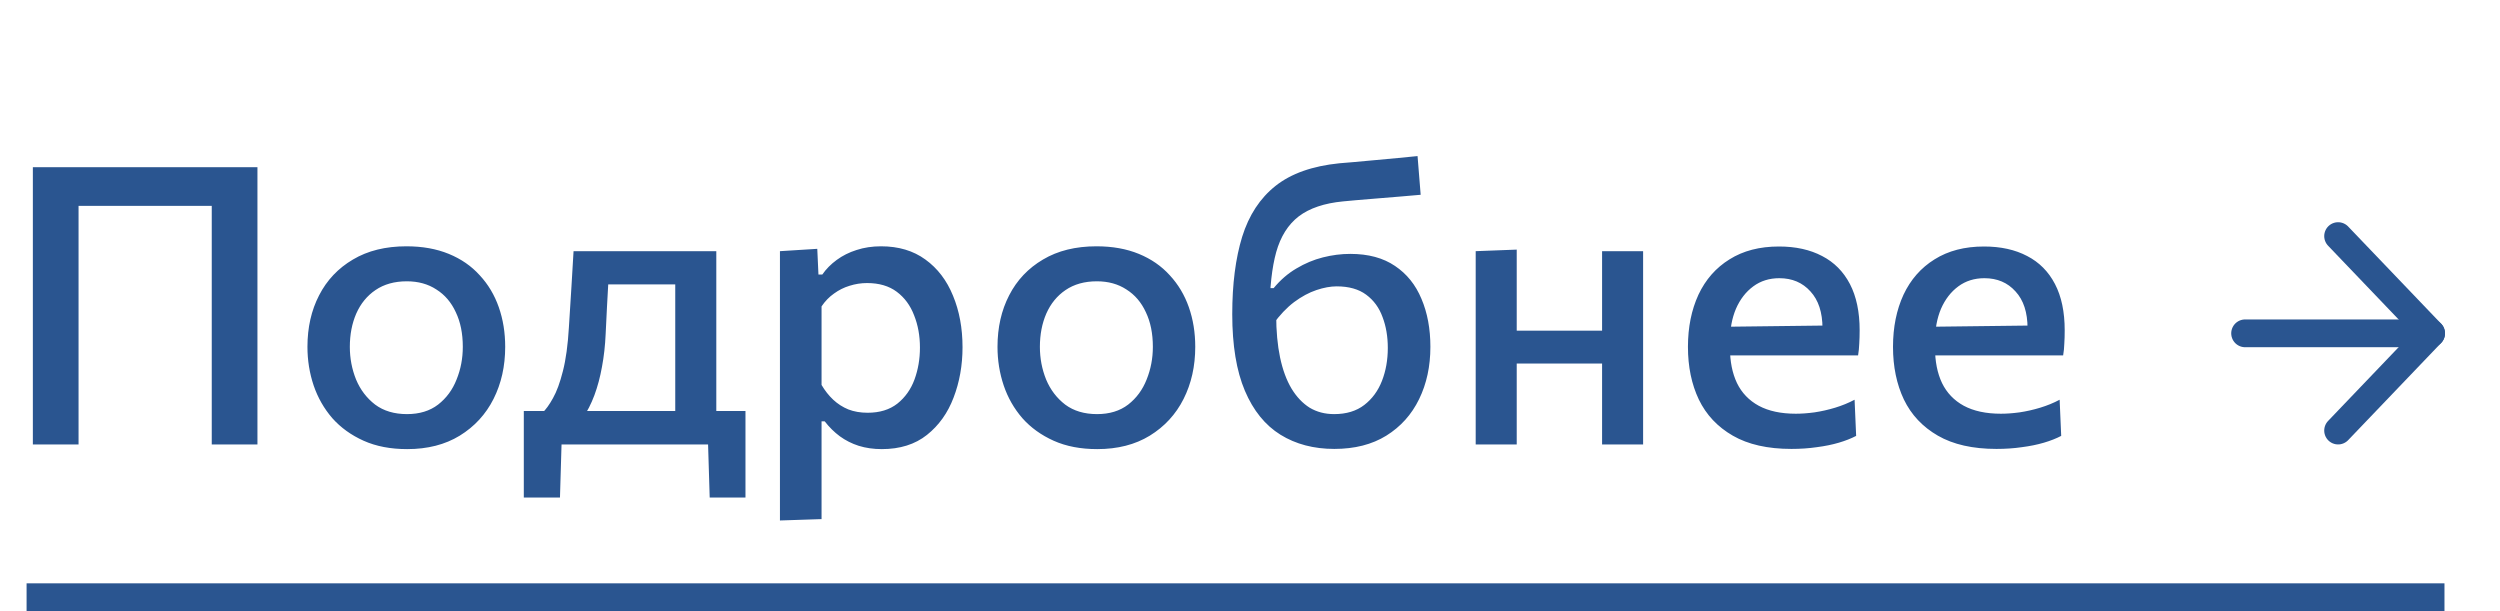 <?xml version="1.0" encoding="UTF-8"?> <svg xmlns="http://www.w3.org/2000/svg" width="90" height="22" viewBox="0 0 90 22" fill="none"> <path d="M1.183 16C1.183 15.449 1.183 14.92 1.183 14.411C1.183 13.902 1.183 13.338 1.183 12.717V9.357C1.183 8.722 1.183 8.146 1.183 7.628C1.183 7.11 1.183 6.573 1.183 6.018H9.268C9.268 6.573 9.268 7.11 9.268 7.628C9.268 8.146 9.268 8.722 9.268 9.357V12.717C9.268 13.338 9.268 13.902 9.268 14.411C9.268 14.92 9.268 15.449 9.268 16H7.623C7.623 15.449 7.623 14.92 7.623 14.411C7.623 13.902 7.623 13.338 7.623 12.717V9.602C7.623 8.972 7.623 8.398 7.623 7.88C7.623 7.357 7.623 6.821 7.623 6.27L8.148 7.411H2.303L2.828 6.27C2.828 6.821 2.828 7.357 2.828 7.88C2.828 8.398 2.828 8.972 2.828 9.602V12.717C2.828 13.338 2.828 13.902 2.828 14.411C2.828 14.92 2.828 15.449 2.828 16H1.183ZM14.659 16.168C14.062 16.168 13.539 16.068 13.091 15.867C12.643 15.666 12.268 15.396 11.964 15.055C11.666 14.71 11.442 14.318 11.292 13.879C11.143 13.436 11.068 12.971 11.068 12.486C11.068 11.791 11.208 11.172 11.488 10.631C11.768 10.085 12.174 9.656 12.706 9.343C13.238 9.026 13.88 8.867 14.631 8.867C15.205 8.867 15.714 8.958 16.157 9.14C16.601 9.322 16.972 9.579 17.27 9.91C17.574 10.237 17.802 10.619 17.956 11.058C18.11 11.497 18.187 11.973 18.187 12.486C18.187 13.181 18.047 13.807 17.767 14.362C17.487 14.917 17.081 15.358 16.549 15.685C16.022 16.007 15.392 16.168 14.659 16.168ZM14.652 14.908C15.1 14.908 15.474 14.794 15.772 14.565C16.071 14.332 16.293 14.031 16.437 13.662C16.587 13.293 16.661 12.901 16.661 12.486C16.661 12.005 16.577 11.59 16.409 11.24C16.246 10.885 16.013 10.612 15.709 10.421C15.411 10.225 15.056 10.127 14.645 10.127C14.202 10.127 13.826 10.232 13.518 10.442C13.215 10.647 12.984 10.93 12.825 11.289C12.671 11.644 12.594 12.043 12.594 12.486C12.594 12.901 12.669 13.293 12.818 13.662C12.972 14.031 13.201 14.332 13.504 14.565C13.812 14.794 14.195 14.908 14.652 14.908ZM24.309 15.762C24.309 15.454 24.309 15.16 24.309 14.88C24.309 14.595 24.309 14.299 24.309 13.991C24.309 13.678 24.309 13.331 24.309 12.948V12.248C24.309 11.842 24.309 11.476 24.309 11.149C24.309 10.822 24.309 10.51 24.309 10.211C24.309 9.908 24.309 9.595 24.309 9.273L24.953 10.239H21.271L21.951 9.273C21.936 9.572 21.92 9.863 21.901 10.148C21.887 10.433 21.871 10.729 21.852 11.037C21.838 11.34 21.822 11.672 21.803 12.031C21.785 12.442 21.741 12.834 21.671 13.207C21.605 13.576 21.514 13.916 21.398 14.229C21.281 14.542 21.139 14.819 20.971 15.062L19.521 14.866C19.648 14.749 19.776 14.572 19.907 14.334C20.042 14.096 20.161 13.772 20.264 13.361C20.371 12.946 20.443 12.421 20.48 11.786C20.518 11.235 20.548 10.748 20.572 10.323C20.599 9.894 20.625 9.467 20.648 9.042H25.787C25.787 9.378 25.787 9.712 25.787 10.043C25.787 10.37 25.787 10.713 25.787 11.072C25.787 11.427 25.787 11.819 25.787 12.248V12.948C25.787 13.527 25.787 14.026 25.787 14.446C25.787 14.866 25.787 15.305 25.787 15.762H24.309ZM18.857 17.911C18.857 17.659 18.857 17.407 18.857 17.155C18.857 16.908 18.857 16.658 18.857 16.406C18.857 16.149 18.857 15.883 18.857 15.608C18.857 15.333 18.857 15.062 18.857 14.796C19.272 14.796 19.689 14.796 20.11 14.796C20.529 14.796 20.94 14.796 21.341 14.796H24.358C24.755 14.796 25.163 14.796 25.584 14.796C26.008 14.796 26.426 14.796 26.837 14.796C26.837 15.062 26.837 15.333 26.837 15.608C26.837 15.883 26.837 16.149 26.837 16.406C26.837 16.658 26.837 16.908 26.837 17.155C26.837 17.407 26.837 17.659 26.837 17.911H25.549L25.485 15.811L25.765 16H19.934L20.221 15.811L20.159 17.911H18.857ZM28.078 18.737C28.078 18.228 28.078 17.727 28.078 17.232C28.078 16.742 28.078 16.21 28.078 15.636V12.248C28.078 11.73 28.078 11.203 28.078 10.666C28.078 10.125 28.078 9.583 28.078 9.042L29.422 8.958L29.464 9.882H29.604C29.739 9.686 29.912 9.511 30.122 9.357C30.332 9.203 30.57 9.084 30.836 9C31.107 8.911 31.401 8.867 31.718 8.867C32.348 8.867 32.88 9.026 33.314 9.343C33.753 9.66 34.084 10.094 34.308 10.645C34.537 11.196 34.651 11.814 34.651 12.5C34.651 13.149 34.544 13.753 34.329 14.313C34.119 14.868 33.799 15.316 33.37 15.657C32.941 15.998 32.399 16.168 31.746 16.168C31.443 16.168 31.165 16.128 30.913 16.049C30.666 15.97 30.439 15.855 30.234 15.706C30.033 15.557 29.851 15.377 29.688 15.167H29.576V15.713C29.576 16.25 29.576 16.751 29.576 17.218C29.576 17.689 29.576 18.179 29.576 18.688L28.078 18.737ZM31.235 14.859C31.669 14.859 32.026 14.749 32.306 14.53C32.586 14.306 32.791 14.017 32.922 13.662C33.053 13.303 33.118 12.92 33.118 12.514C33.118 12.089 33.048 11.702 32.908 11.352C32.773 10.997 32.565 10.715 32.285 10.505C32.005 10.295 31.648 10.19 31.214 10.19C30.999 10.19 30.789 10.223 30.584 10.288C30.383 10.349 30.197 10.442 30.024 10.568C29.851 10.689 29.702 10.843 29.576 11.03V13.858C29.697 14.063 29.837 14.241 29.996 14.39C30.155 14.539 30.337 14.656 30.542 14.74C30.747 14.819 30.978 14.859 31.235 14.859ZM39.501 16.168C38.904 16.168 38.381 16.068 37.933 15.867C37.485 15.666 37.109 15.396 36.806 15.055C36.507 14.71 36.283 14.318 36.134 13.879C35.985 13.436 35.91 12.971 35.91 12.486C35.91 11.791 36.05 11.172 36.33 10.631C36.61 10.085 37.016 9.656 37.548 9.343C38.08 9.026 38.722 8.867 39.473 8.867C40.047 8.867 40.556 8.958 40.999 9.14C41.442 9.322 41.813 9.579 42.112 9.91C42.415 10.237 42.644 10.619 42.798 11.058C42.952 11.497 43.029 11.973 43.029 12.486C43.029 13.181 42.889 13.807 42.609 14.362C42.329 14.917 41.923 15.358 41.391 15.685C40.864 16.007 40.234 16.168 39.501 16.168ZM39.494 14.908C39.942 14.908 40.315 14.794 40.614 14.565C40.913 14.332 41.134 14.031 41.279 13.662C41.428 13.293 41.503 12.901 41.503 12.486C41.503 12.005 41.419 11.59 41.251 11.24C41.088 10.885 40.854 10.612 40.551 10.421C40.252 10.225 39.898 10.127 39.487 10.127C39.044 10.127 38.668 10.232 38.36 10.442C38.057 10.647 37.826 10.93 37.667 11.289C37.513 11.644 37.436 12.043 37.436 12.486C37.436 12.901 37.511 13.293 37.66 13.662C37.814 14.031 38.043 14.332 38.346 14.565C38.654 14.794 39.037 14.908 39.494 14.908ZM48.036 16.161C47.294 16.161 46.648 15.991 46.097 15.65C45.547 15.309 45.12 14.782 44.816 14.068C44.513 13.354 44.361 12.435 44.361 11.31C44.361 10.227 44.48 9.299 44.718 8.524C44.961 7.745 45.362 7.133 45.922 6.69C46.482 6.247 47.248 5.976 48.218 5.878C48.326 5.869 48.494 5.855 48.722 5.836C48.951 5.813 49.205 5.789 49.485 5.766C49.765 5.738 50.043 5.712 50.318 5.689C50.594 5.661 50.832 5.638 51.032 5.619L51.144 7.012C50.939 7.031 50.696 7.052 50.416 7.075C50.136 7.098 49.852 7.122 49.562 7.145C49.278 7.168 49.026 7.189 48.806 7.208C48.587 7.227 48.435 7.241 48.351 7.25C47.675 7.315 47.143 7.495 46.755 7.789C46.373 8.083 46.102 8.512 45.943 9.077C45.789 9.637 45.71 10.349 45.705 11.212L45.943 11.345C45.943 11.919 45.99 12.428 46.083 12.871C46.177 13.314 46.314 13.688 46.496 13.991C46.678 14.29 46.895 14.518 47.147 14.677C47.404 14.831 47.698 14.908 48.029 14.908C48.468 14.908 48.83 14.798 49.114 14.579C49.399 14.36 49.611 14.07 49.751 13.711C49.891 13.352 49.961 12.957 49.961 12.528C49.961 12.117 49.898 11.746 49.772 11.415C49.651 11.079 49.455 10.811 49.184 10.61C48.914 10.409 48.559 10.309 48.12 10.309C47.901 10.309 47.658 10.353 47.392 10.442C47.126 10.531 46.858 10.675 46.587 10.876C46.321 11.077 46.069 11.343 45.831 11.674C45.705 11.557 45.619 11.42 45.572 11.261C45.53 11.102 45.514 10.944 45.523 10.785C45.533 10.622 45.556 10.484 45.593 10.372H45.852C46.095 10.078 46.368 9.842 46.671 9.665C46.975 9.483 47.292 9.35 47.623 9.266C47.955 9.182 48.284 9.14 48.61 9.14C49.259 9.14 49.796 9.285 50.22 9.574C50.645 9.859 50.962 10.253 51.172 10.757C51.387 11.261 51.494 11.837 51.494 12.486C51.494 13.186 51.359 13.814 51.088 14.369C50.818 14.924 50.423 15.363 49.905 15.685C49.392 16.002 48.769 16.161 48.036 16.161ZM53.125 16C53.125 15.491 53.125 14.999 53.125 14.523C53.125 14.047 53.125 13.522 53.125 12.948V12.248C53.125 11.819 53.125 11.424 53.125 11.065C53.125 10.706 53.125 10.363 53.125 10.036C53.125 9.709 53.125 9.378 53.125 9.042L54.602 8.986C54.602 9.327 54.602 9.665 54.602 10.001C54.602 10.332 54.602 10.68 54.602 11.044C54.602 11.408 54.602 11.809 54.602 12.248V12.948C54.602 13.522 54.602 14.047 54.602 14.523C54.602 14.999 54.602 15.491 54.602 16H53.125ZM54.014 13.088V11.905H58.312V13.088H54.014ZM57.675 16C57.675 15.491 57.675 14.999 57.675 14.523C57.675 14.047 57.675 13.522 57.675 12.948V12.248C57.675 11.819 57.675 11.424 57.675 11.065C57.675 10.706 57.675 10.363 57.675 10.036C57.675 9.709 57.675 9.378 57.675 9.042H59.152C59.152 9.378 59.152 9.709 59.152 10.036C59.152 10.363 59.152 10.706 59.152 11.065C59.152 11.424 59.152 11.819 59.152 12.248V12.948C59.152 13.522 59.152 14.047 59.152 14.523C59.152 14.999 59.152 15.491 59.152 16H57.675ZM64.49 16.161C63.636 16.161 62.933 16.002 62.383 15.685C61.832 15.368 61.424 14.934 61.158 14.383C60.896 13.832 60.766 13.2 60.766 12.486C60.766 11.781 60.892 11.156 61.144 10.61C61.4 10.064 61.774 9.639 62.264 9.336C62.754 9.028 63.346 8.874 64.042 8.874C64.644 8.874 65.162 8.988 65.596 9.217C66.03 9.441 66.363 9.777 66.597 10.225C66.83 10.673 66.947 11.228 66.947 11.891C66.947 12.068 66.942 12.229 66.933 12.374C66.928 12.514 66.914 12.654 66.891 12.794L65.582 12.22C65.591 12.15 65.598 12.082 65.603 12.017C65.607 11.947 65.61 11.882 65.61 11.821C65.61 11.247 65.465 10.804 65.176 10.491C64.891 10.174 64.518 10.015 64.056 10.015C63.696 10.015 63.384 10.113 63.118 10.309C62.852 10.505 62.644 10.773 62.495 11.114C62.35 11.455 62.278 11.847 62.278 12.29V12.514C62.278 13.009 62.362 13.433 62.53 13.788C62.702 14.143 62.964 14.416 63.314 14.607C63.668 14.798 64.114 14.894 64.651 14.894C64.856 14.894 65.08 14.878 65.323 14.845C65.57 14.808 65.817 14.752 66.065 14.677C66.312 14.602 66.545 14.507 66.765 14.39L66.821 15.692C66.643 15.785 66.436 15.867 66.198 15.937C65.96 16.007 65.696 16.061 65.407 16.098C65.122 16.14 64.816 16.161 64.49 16.161ZM61.368 12.794V11.772L65.995 11.716L66.891 12.087V12.794H61.368ZM71.872 16.161C71.018 16.161 70.316 16.002 69.765 15.685C69.215 15.368 68.806 14.934 68.54 14.383C68.279 13.832 68.148 13.2 68.148 12.486C68.148 11.781 68.274 11.156 68.526 10.61C68.783 10.064 69.156 9.639 69.646 9.336C70.136 9.028 70.729 8.874 71.424 8.874C72.026 8.874 72.544 8.988 72.978 9.217C73.412 9.441 73.746 9.777 73.979 10.225C74.213 10.673 74.329 11.228 74.329 11.891C74.329 12.068 74.325 12.229 74.315 12.374C74.311 12.514 74.297 12.654 74.273 12.794L72.964 12.22C72.974 12.15 72.981 12.082 72.985 12.017C72.99 11.947 72.992 11.882 72.992 11.821C72.992 11.247 72.848 10.804 72.558 10.491C72.274 10.174 71.9 10.015 71.438 10.015C71.079 10.015 70.766 10.113 70.5 10.309C70.234 10.505 70.027 10.773 69.877 11.114C69.733 11.455 69.66 11.847 69.66 12.29V12.514C69.66 13.009 69.744 13.433 69.912 13.788C70.085 14.143 70.346 14.416 70.696 14.607C71.051 14.798 71.497 14.894 72.033 14.894C72.239 14.894 72.463 14.878 72.705 14.845C72.953 14.808 73.2 14.752 73.447 14.677C73.695 14.602 73.928 14.507 74.147 14.39L74.203 15.692C74.026 15.785 73.818 15.867 73.58 15.937C73.342 16.007 73.079 16.061 72.789 16.098C72.505 16.14 72.199 16.161 71.872 16.161ZM68.75 12.794V11.772L73.377 11.716L74.273 12.087V12.794H68.75Z" fill="#2A5590"></path> <path d="M80.824 12H87.52" stroke="#2A5590" stroke-linecap="round" stroke-linejoin="round"></path> <path d="M84.172 8.5L87.52 12L84.172 15.5" stroke="#2A5590" stroke-linecap="round" stroke-linejoin="round"></path> <line x1="0.957" y1="21.5" x2="88.001" y2="21.5" stroke="#2A5590"></line> </svg> 